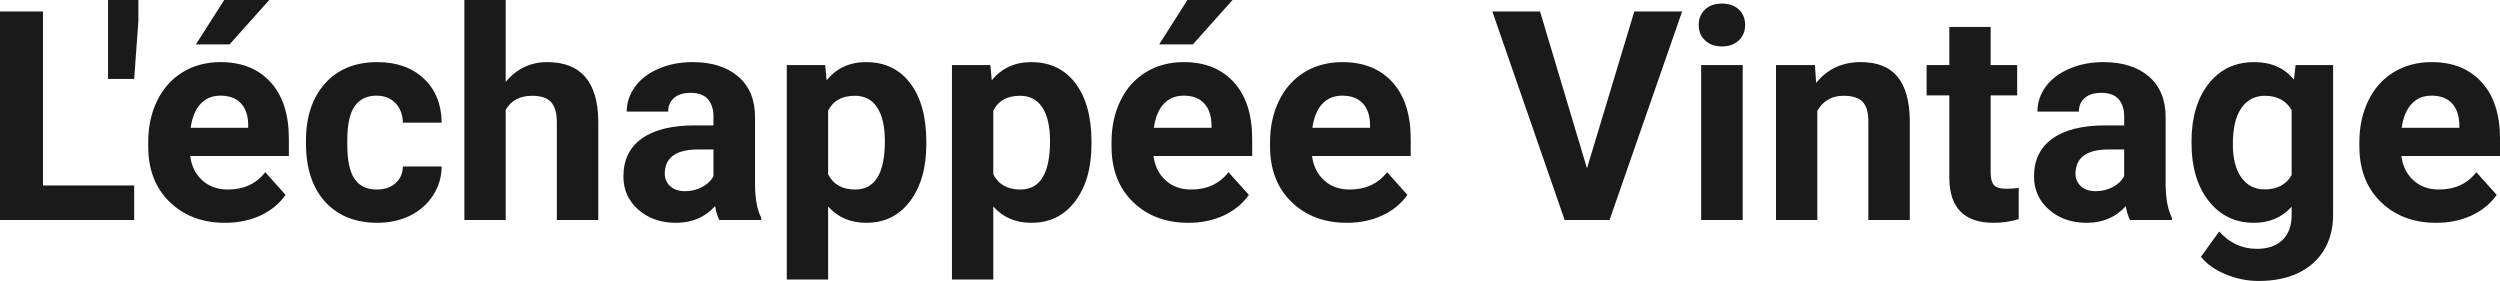 <?xml version="1.0" encoding="UTF-8" standalone="yes"?>
<svg xmlns="http://www.w3.org/2000/svg" width="100%" height="100%" viewBox="0 0 196.017 22.034" fill="rgb(26, 26, 26)">
  <path d="M3.37 0.90L3.37 14.54L10.52 14.54L10.52 17.25L0 17.25L0 0.90L3.37 0.90ZM10.85 0L10.85 1.65L10.52 6.19L8.47 6.19L8.47 0L10.85 0ZM17.65 17.47L17.65 17.47Q14.98 17.47 13.30 15.83Q11.62 14.20 11.62 11.47L11.62 11.47L11.62 11.15Q11.62 9.32 12.33 7.88Q13.04 6.44 14.34 5.65Q15.63 4.87 17.29 4.87L17.29 4.87Q19.79 4.87 21.22 6.45Q22.65 8.02 22.65 10.90L22.65 10.90L22.65 12.23L14.91 12.23Q15.07 13.42 15.86 14.14Q16.65 14.86 17.87 14.86L17.87 14.86Q19.74 14.86 20.80 13.50L20.80 13.50L22.39 15.28Q21.66 16.32 20.42 16.90Q19.17 17.47 17.65 17.47ZM17.28 7.50L17.28 7.50Q16.32 7.50 15.72 8.15Q15.12 8.80 14.95 10.02L14.95 10.02L19.46 10.02L19.46 9.76Q19.44 8.68 18.88 8.09Q18.32 7.50 17.28 7.50ZM15.36 3.48L17.58 0L21.11 0L18.00 3.48L15.36 3.48ZM29.55 14.86L29.55 14.86Q30.45 14.86 31.01 14.36Q31.57 13.87 31.59 13.05L31.59 13.05L34.63 13.05Q34.62 14.29 33.96 15.31Q33.30 16.34 32.15 16.91Q31.00 17.47 29.60 17.47L29.60 17.47Q27.00 17.47 25.49 15.82Q23.99 14.16 23.99 11.24L23.99 11.24L23.99 11.03Q23.99 8.22 25.48 6.55Q26.98 4.87 29.58 4.87L29.58 4.87Q31.86 4.87 33.24 6.17Q34.61 7.47 34.63 9.62L34.63 9.62L31.59 9.62Q31.57 8.68 31.01 8.09Q30.45 7.50 29.52 7.50L29.52 7.50Q28.39 7.50 27.81 8.33Q27.23 9.15 27.23 11.01L27.23 11.01L27.23 11.34Q27.23 13.22 27.81 14.04Q28.38 14.86 29.55 14.86ZM39.65 0L39.65 6.42Q40.95 4.87 42.90 4.87L42.90 4.87Q46.85 4.87 46.91 9.47L46.91 9.47L46.91 17.25L43.66 17.25L43.66 9.56Q43.66 8.51 43.21 8.01Q42.77 7.51 41.72 7.51L41.72 7.51Q40.29 7.51 39.65 8.61L39.65 8.61L39.65 17.25L36.41 17.25L36.41 0L39.65 0ZM59.68 17.25L56.40 17.25Q56.17 16.81 56.07 16.16L56.07 16.16Q54.89 17.47 53.01 17.47L53.01 17.47Q51.22 17.47 50.05 16.44Q48.88 15.41 48.88 13.84L48.88 13.84Q48.88 11.90 50.31 10.87Q51.74 9.84 54.45 9.83L54.45 9.83L55.94 9.83L55.94 9.13Q55.94 8.29 55.51 7.78Q55.07 7.28 54.14 7.28L54.14 7.28Q53.32 7.28 52.86 7.67Q52.39 8.06 52.39 8.75L52.39 8.75L49.14 8.75Q49.14 7.69 49.80 6.79Q50.45 5.90 51.64 5.39Q52.83 4.87 54.31 4.87L54.31 4.87Q56.56 4.87 57.88 6.00Q59.20 7.13 59.20 9.18L59.20 9.18L59.20 14.44Q59.21 16.17 59.68 17.06L59.68 17.06L59.68 17.25ZM53.72 14.99L53.72 14.99Q54.43 14.99 55.04 14.67Q55.65 14.35 55.94 13.81L55.94 13.81L55.94 11.72L54.73 11.72Q52.29 11.72 52.13 13.41L52.13 13.41L52.12 13.60Q52.12 14.21 52.55 14.60Q52.97 14.99 53.72 14.99ZM72.63 11.12L72.63 11.29Q72.63 14.09 71.35 15.78Q70.08 17.47 67.91 17.47L67.91 17.47Q66.07 17.47 64.93 16.19L64.93 16.19L64.93 21.92L61.69 21.92L61.69 5.10L64.70 5.10L64.81 6.29Q65.99 4.87 67.89 4.87L67.89 4.87Q70.13 4.87 71.38 6.54Q72.63 8.20 72.63 11.12L72.63 11.12ZM69.38 11.05L69.38 11.05Q69.38 9.35 68.78 8.43Q68.18 7.51 67.03 7.51L67.03 7.51Q65.51 7.51 64.93 8.68L64.93 8.68L64.93 13.66Q65.53 14.86 67.06 14.86L67.06 14.86Q69.38 14.86 69.38 11.05ZM85.58 11.12L85.58 11.29Q85.58 14.09 84.30 15.78Q83.03 17.47 80.86 17.47L80.86 17.47Q79.02 17.47 77.88 16.19L77.88 16.19L77.88 21.92L74.64 21.92L74.64 5.10L77.65 5.10L77.76 6.29Q78.94 4.87 80.84 4.87L80.84 4.87Q83.08 4.87 84.33 6.54Q85.58 8.20 85.58 11.12L85.58 11.12ZM82.33 11.05L82.33 11.05Q82.33 9.35 81.73 8.43Q81.13 7.51 79.98 7.51L79.98 7.51Q78.46 7.51 77.88 8.68L77.88 8.68L77.88 13.66Q78.48 14.86 80.01 14.86L80.01 14.86Q82.33 14.86 82.33 11.05ZM93.18 17.47L93.18 17.47Q90.51 17.47 88.83 15.83Q87.15 14.20 87.15 11.47L87.15 11.47L87.15 11.15Q87.15 9.32 87.86 7.88Q88.56 6.44 89.86 5.65Q91.16 4.87 92.82 4.87L92.82 4.87Q95.31 4.87 96.74 6.45Q98.18 8.02 98.18 10.90L98.18 10.90L98.18 12.23L90.44 12.23Q90.60 13.42 91.39 14.14Q92.18 14.86 93.39 14.86L93.39 14.86Q95.27 14.86 96.32 13.50L96.32 13.50L97.92 15.28Q97.19 16.32 95.94 16.90Q94.70 17.47 93.18 17.47ZM92.81 7.50L92.81 7.50Q91.84 7.50 91.24 8.15Q90.64 8.80 90.47 10.02L90.47 10.02L94.99 10.02L94.99 9.76Q94.96 8.68 94.40 8.09Q93.84 7.50 92.81 7.50ZM90.89 3.48L93.10 0L96.64 0L93.53 3.48L90.89 3.48ZM105.61 17.47L105.61 17.47Q102.94 17.47 101.26 15.83Q99.58 14.20 99.58 11.47L99.58 11.47L99.58 11.15Q99.58 9.32 100.29 7.88Q101.00 6.44 102.29 5.65Q103.59 4.87 105.25 4.87L105.25 4.87Q107.75 4.87 109.18 6.45Q110.61 8.02 110.61 10.90L110.61 10.90L110.61 12.23L102.87 12.23Q103.03 13.42 103.82 14.14Q104.61 14.86 105.82 14.86L105.82 14.86Q107.70 14.86 108.76 13.50L108.76 13.50L110.35 15.28Q109.62 16.32 108.37 16.90Q107.13 17.47 105.61 17.47ZM105.24 7.50L105.24 7.50Q104.27 7.50 103.67 8.15Q103.07 8.80 102.90 10.02L102.90 10.02L107.42 10.02L107.42 9.76Q107.40 8.68 106.84 8.09Q106.27 7.50 105.24 7.50ZM120.75 0.90L124.43 13.20L128.14 0.90L131.89 0.90L126.20 17.25L122.68 17.25L117.01 0.90L120.75 0.90ZM136.64 5.10L136.64 17.25L133.38 17.25L133.38 5.10L136.64 5.10ZM133.19 1.95L133.19 1.95Q133.19 1.22 133.68 0.75Q134.17 0.28 135.01 0.28L135.01 0.28Q135.84 0.28 136.34 0.75Q136.83 1.22 136.83 1.95L136.83 1.95Q136.83 2.70 136.33 3.17Q135.83 3.64 135.01 3.64Q134.19 3.64 133.69 3.17Q133.19 2.70 133.19 1.95ZM139.25 5.10L142.30 5.10L142.40 6.50Q143.71 4.87 145.90 4.87L145.90 4.87Q147.83 4.87 148.77 6.01Q149.71 7.14 149.74 9.40L149.74 9.40L149.74 17.25L146.49 17.25L146.49 9.48Q146.49 8.45 146.04 7.98Q145.59 7.51 144.55 7.51L144.55 7.51Q143.18 7.51 142.49 8.68L142.49 8.68L142.49 17.25L139.25 17.25L139.25 5.10ZM152.84 2.11L156.08 2.11L156.08 5.10L158.16 5.10L158.16 7.48L156.08 7.48L156.08 13.54Q156.08 14.22 156.34 14.51Q156.60 14.80 157.33 14.80L157.33 14.80Q157.87 14.80 158.28 14.72L158.28 14.72L158.28 17.18Q157.33 17.47 156.32 17.47L156.32 17.47Q152.90 17.47 152.84 14.03L152.84 14.03L152.84 7.48L151.06 7.48L151.06 5.10L152.84 5.10L152.84 2.11ZM170.29 17.25L167.01 17.25Q166.78 16.81 166.68 16.16L166.68 16.16Q165.50 17.47 163.62 17.47L163.62 17.47Q161.83 17.47 160.66 16.44Q159.48 15.41 159.48 13.84L159.48 13.84Q159.48 11.90 160.92 10.87Q162.35 9.84 165.05 9.83L165.05 9.83L166.55 9.83L166.55 9.13Q166.55 8.29 166.12 7.78Q165.68 7.28 164.75 7.28L164.75 7.28Q163.93 7.28 163.47 7.67Q163.00 8.06 163.00 8.75L163.00 8.75L159.75 8.75Q159.75 7.69 160.40 6.79Q161.06 5.90 162.25 5.39Q163.44 4.87 164.92 4.87L164.92 4.87Q167.17 4.87 168.49 6.00Q169.80 7.13 169.80 9.18L169.80 9.18L169.80 14.44Q169.82 16.17 170.29 17.06L170.29 17.06L170.29 17.25ZM164.32 14.99L164.32 14.99Q165.04 14.99 165.65 14.67Q166.26 14.35 166.55 13.81L166.55 13.81L166.55 11.72L165.33 11.72Q162.90 11.72 162.74 13.41L162.74 13.41L162.73 13.60Q162.73 14.21 163.16 14.60Q163.58 14.99 164.32 14.99ZM171.83 11.22L171.83 11.08Q171.83 8.29 173.16 6.58Q174.49 4.87 176.75 4.87L176.75 4.87Q178.74 4.87 179.86 6.24L179.86 6.24L179.99 5.10L182.93 5.10L182.93 16.85Q182.93 18.44 182.21 19.62Q181.48 20.80 180.17 21.42Q178.86 22.03 177.09 22.03L177.09 22.03Q175.76 22.03 174.49 21.50Q173.22 20.97 172.57 20.13L172.57 20.13L174.00 18.15Q175.22 19.51 176.95 19.51L176.95 19.51Q178.24 19.51 178.96 18.82Q179.68 18.13 179.68 16.86L179.68 16.86L179.68 16.21Q178.55 17.47 176.72 17.47L176.72 17.47Q174.53 17.47 173.18 15.76Q171.83 14.05 171.83 11.22L171.83 11.22ZM175.07 11.32L175.07 11.32Q175.07 12.97 175.73 13.91Q176.40 14.85 177.55 14.85L177.55 14.85Q179.04 14.85 179.68 13.73L179.68 13.73L179.68 8.63Q179.02 7.51 177.58 7.51L177.58 7.51Q176.41 7.51 175.74 8.47Q175.07 9.42 175.07 11.32ZM191.02 17.47L191.02 17.47Q188.35 17.47 186.67 15.83Q184.99 14.20 184.99 11.47L184.99 11.47L184.99 11.15Q184.99 9.32 185.70 7.88Q186.40 6.44 187.70 5.65Q189.00 4.87 190.66 4.87L190.66 4.87Q193.15 4.87 194.58 6.45Q196.02 8.02 196.02 10.90L196.02 10.90L196.02 12.23L188.28 12.23Q188.44 13.42 189.23 14.14Q190.02 14.86 191.23 14.86L191.23 14.86Q193.11 14.86 194.16 13.50L194.16 13.50L195.76 15.28Q195.03 16.32 193.78 16.90Q192.54 17.47 191.02 17.47ZM190.65 7.50L190.65 7.50Q189.68 7.50 189.08 8.15Q188.48 8.80 188.31 10.02L188.31 10.02L192.83 10.02L192.83 9.76Q192.80 8.68 192.24 8.09Q191.68 7.50 190.65 7.50Z" preserveAspectRatio="none"/>
</svg>